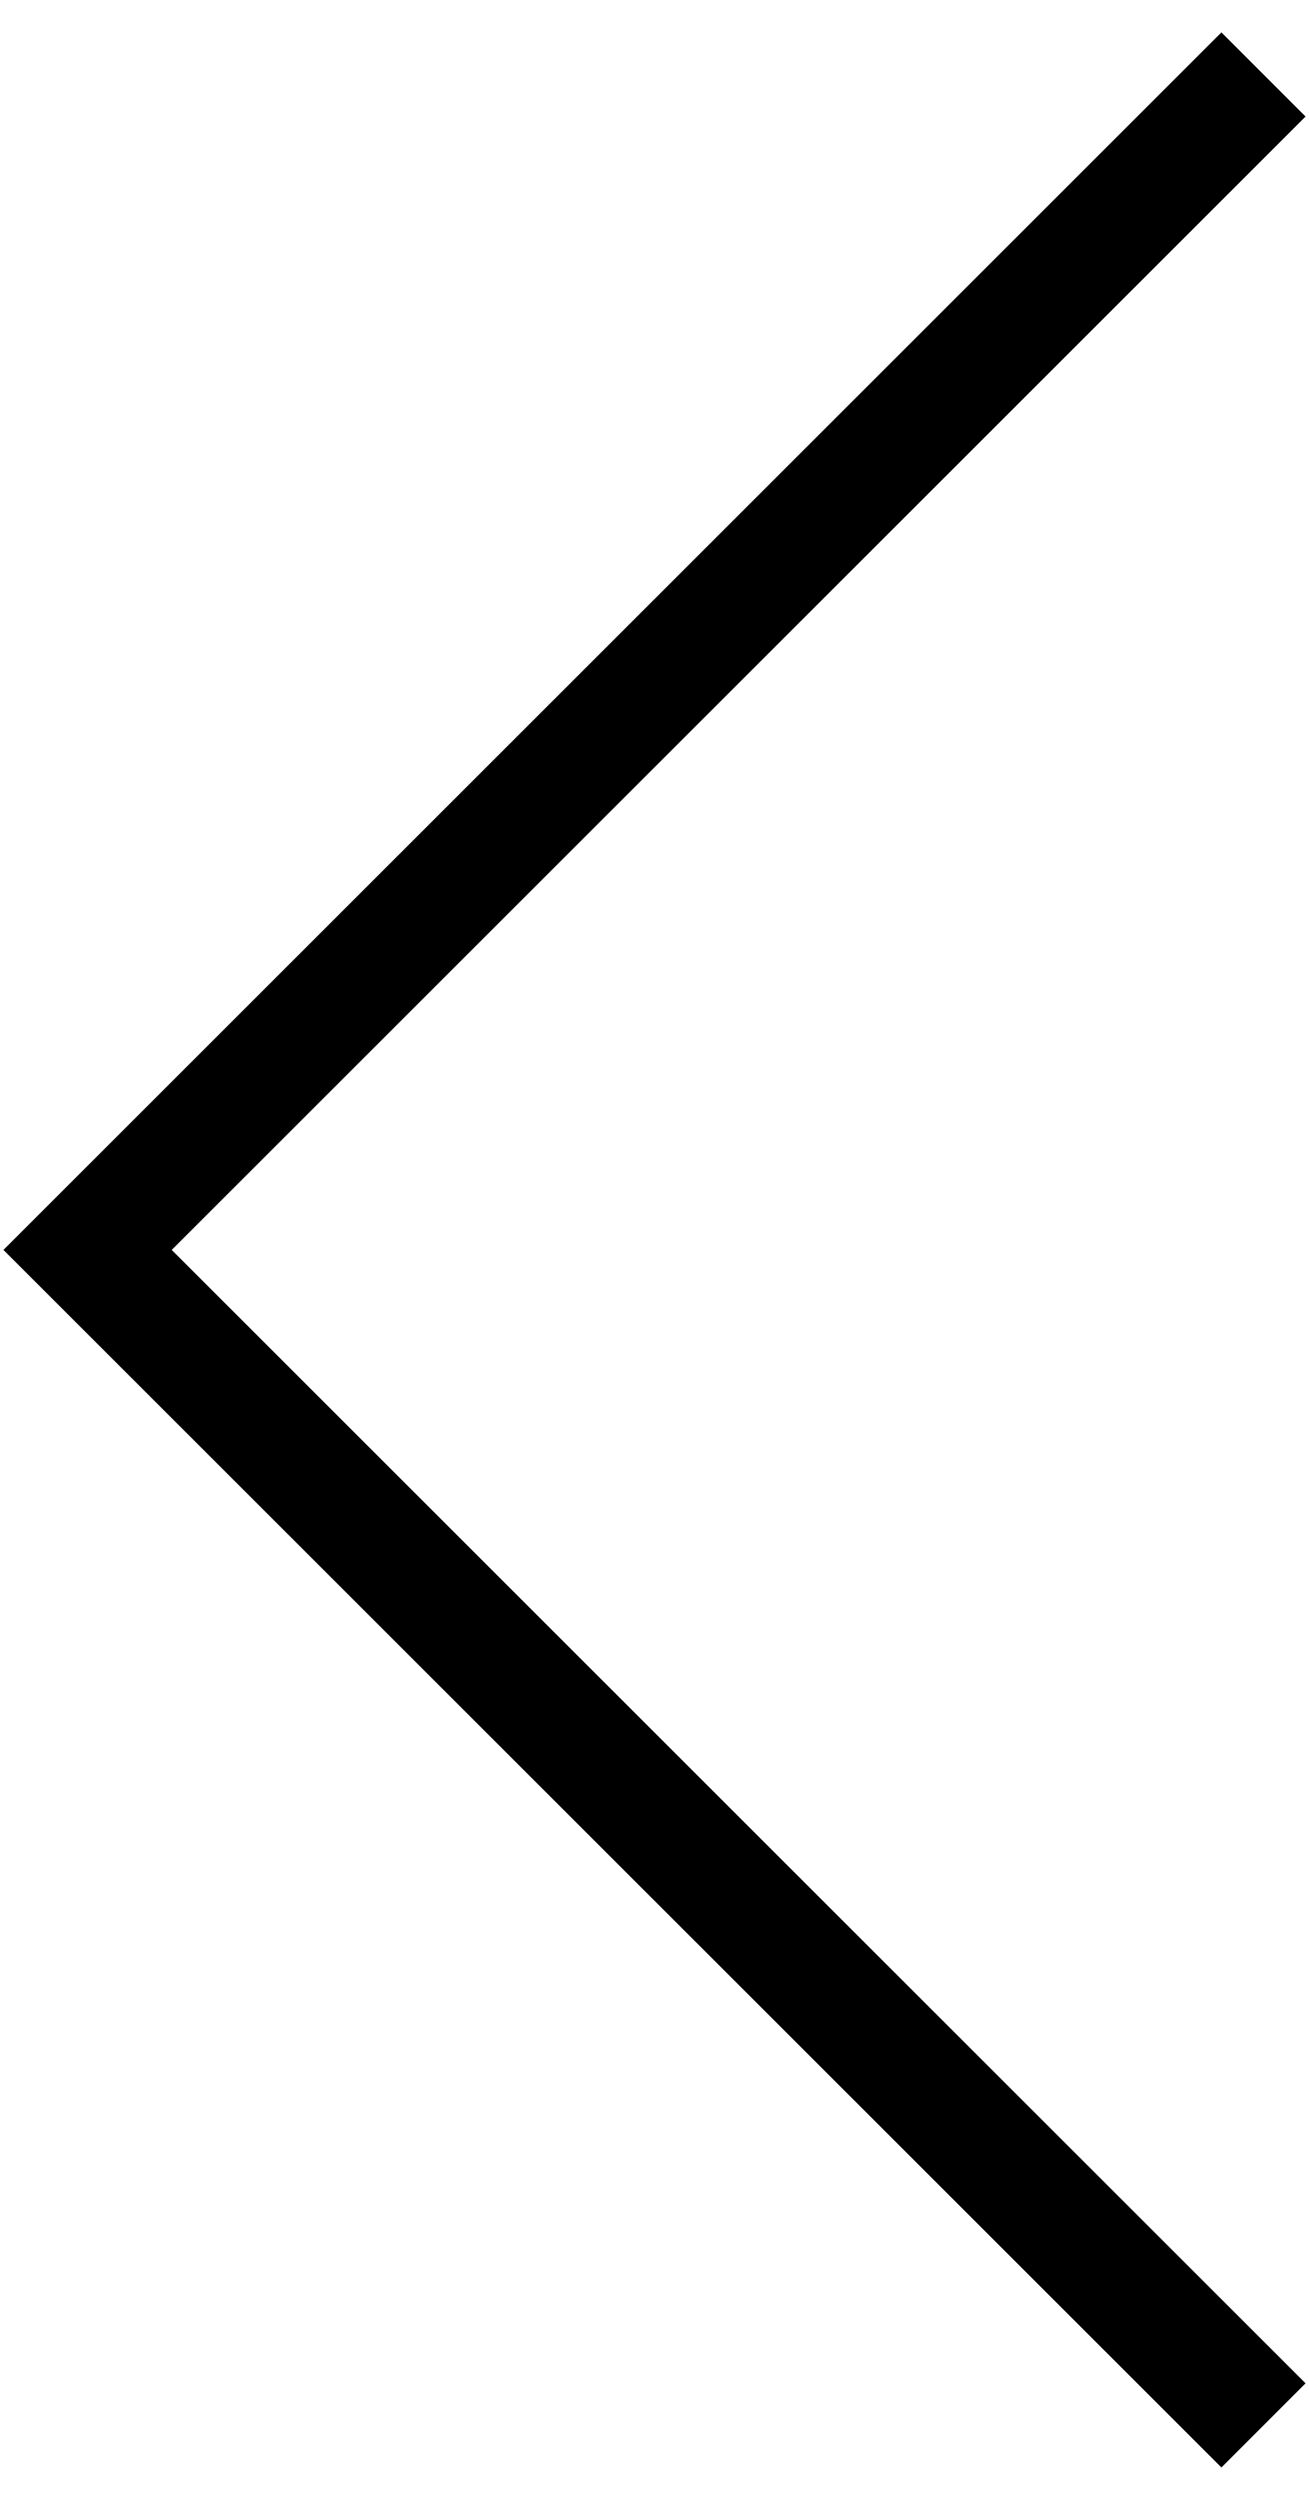 <?xml version="1.0" encoding="UTF-8"?>
<svg xmlns="http://www.w3.org/2000/svg" version="1.1" viewBox="0 0 11 21">
  <!-- Generator: Adobe Illustrator 28.7.4, SVG Export Plug-In . SVG Version: 1.2.0 Build 166)  -->
  <g>
    <g id="_レイヤー_1" data-name="レイヤー_1">
      <g id="_レイヤー_1-2" data-name="_レイヤー_1">
        <g id="_レイヤー_1-2">
          <g id="_レイヤー_1-2-2" data-name="_レイヤー_1-2">
            <polygon points="10.264 .272 10.971 .979 1.443 10.5 10.971 20.021 10.264 20.728 .029 10.5 10.264 .272"/>
          </g>
        </g>
      </g>
    </g>
  </g>
</svg>